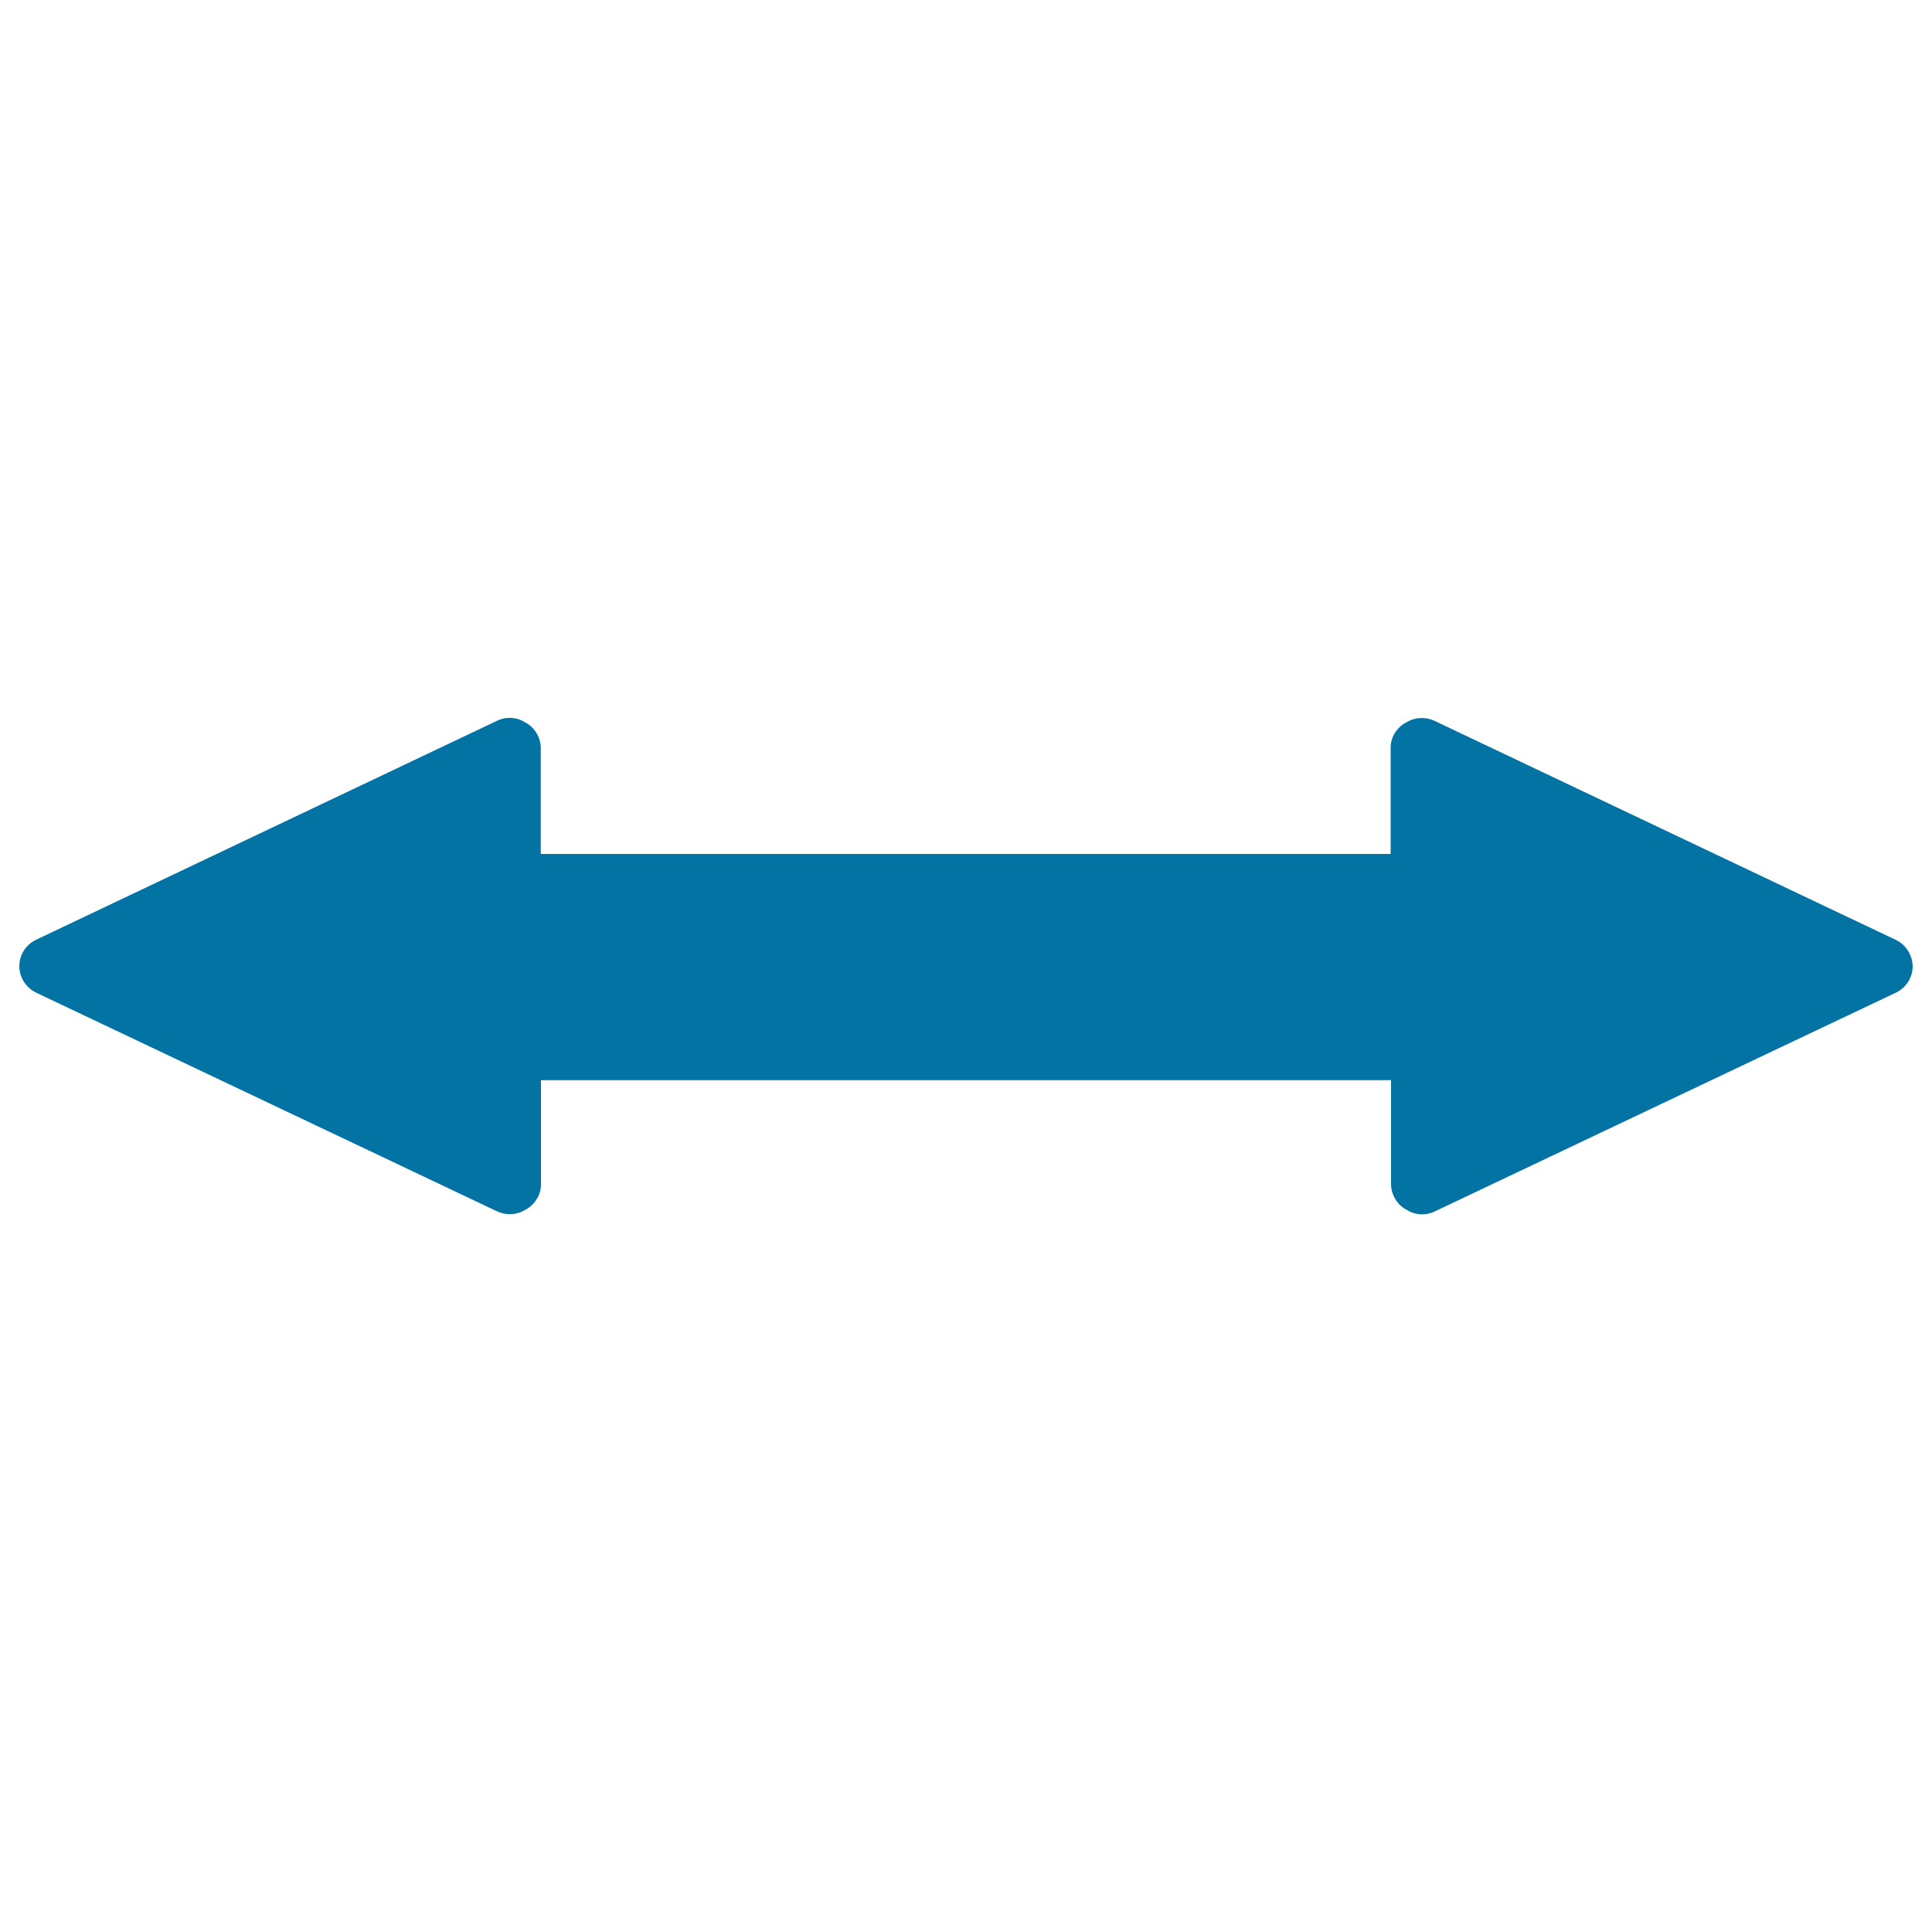 <svg xmlns="http://www.w3.org/2000/svg" viewBox="0 0 1000 1000" style="fill:#0273a2">
<title>Left And Right Arrow svg icon</title>
<g><path d="M981.1,486.4L742.5,373.1c-4.7-2.2-10.2-1.9-14.6,0.8l-1.1,0.6c-4.4,2.8-7.1,7.6-7,12.8v54.7H279.9v-54.7c0-5.2-2.7-10.1-7-12.8l-1.1-0.6c-4.3-2.8-9.9-3.1-14.6-0.8L18.7,486.4c-5.3,2.5-8.7,7.8-8.7,13.7l0,0c0,5.8,3.4,11.1,8.7,13.7l238.6,113.2c4.7,2.2,10.2,1.9,14.6-0.8l1.1-0.6c4.3-2.8,7.1-7.6,7-12.8v-53.7h440v53.7c0,5.2,2.7,10.1,7,12.8l1.1,0.6c4.3,2.8,9.9,3.1,14.6,0.8l238.6-113.2c5.3-2.5,8.7-7.8,8.7-13.7l0,0C989.8,494.1,986.4,488.8,981.1,486.4z"/></g>
</svg>